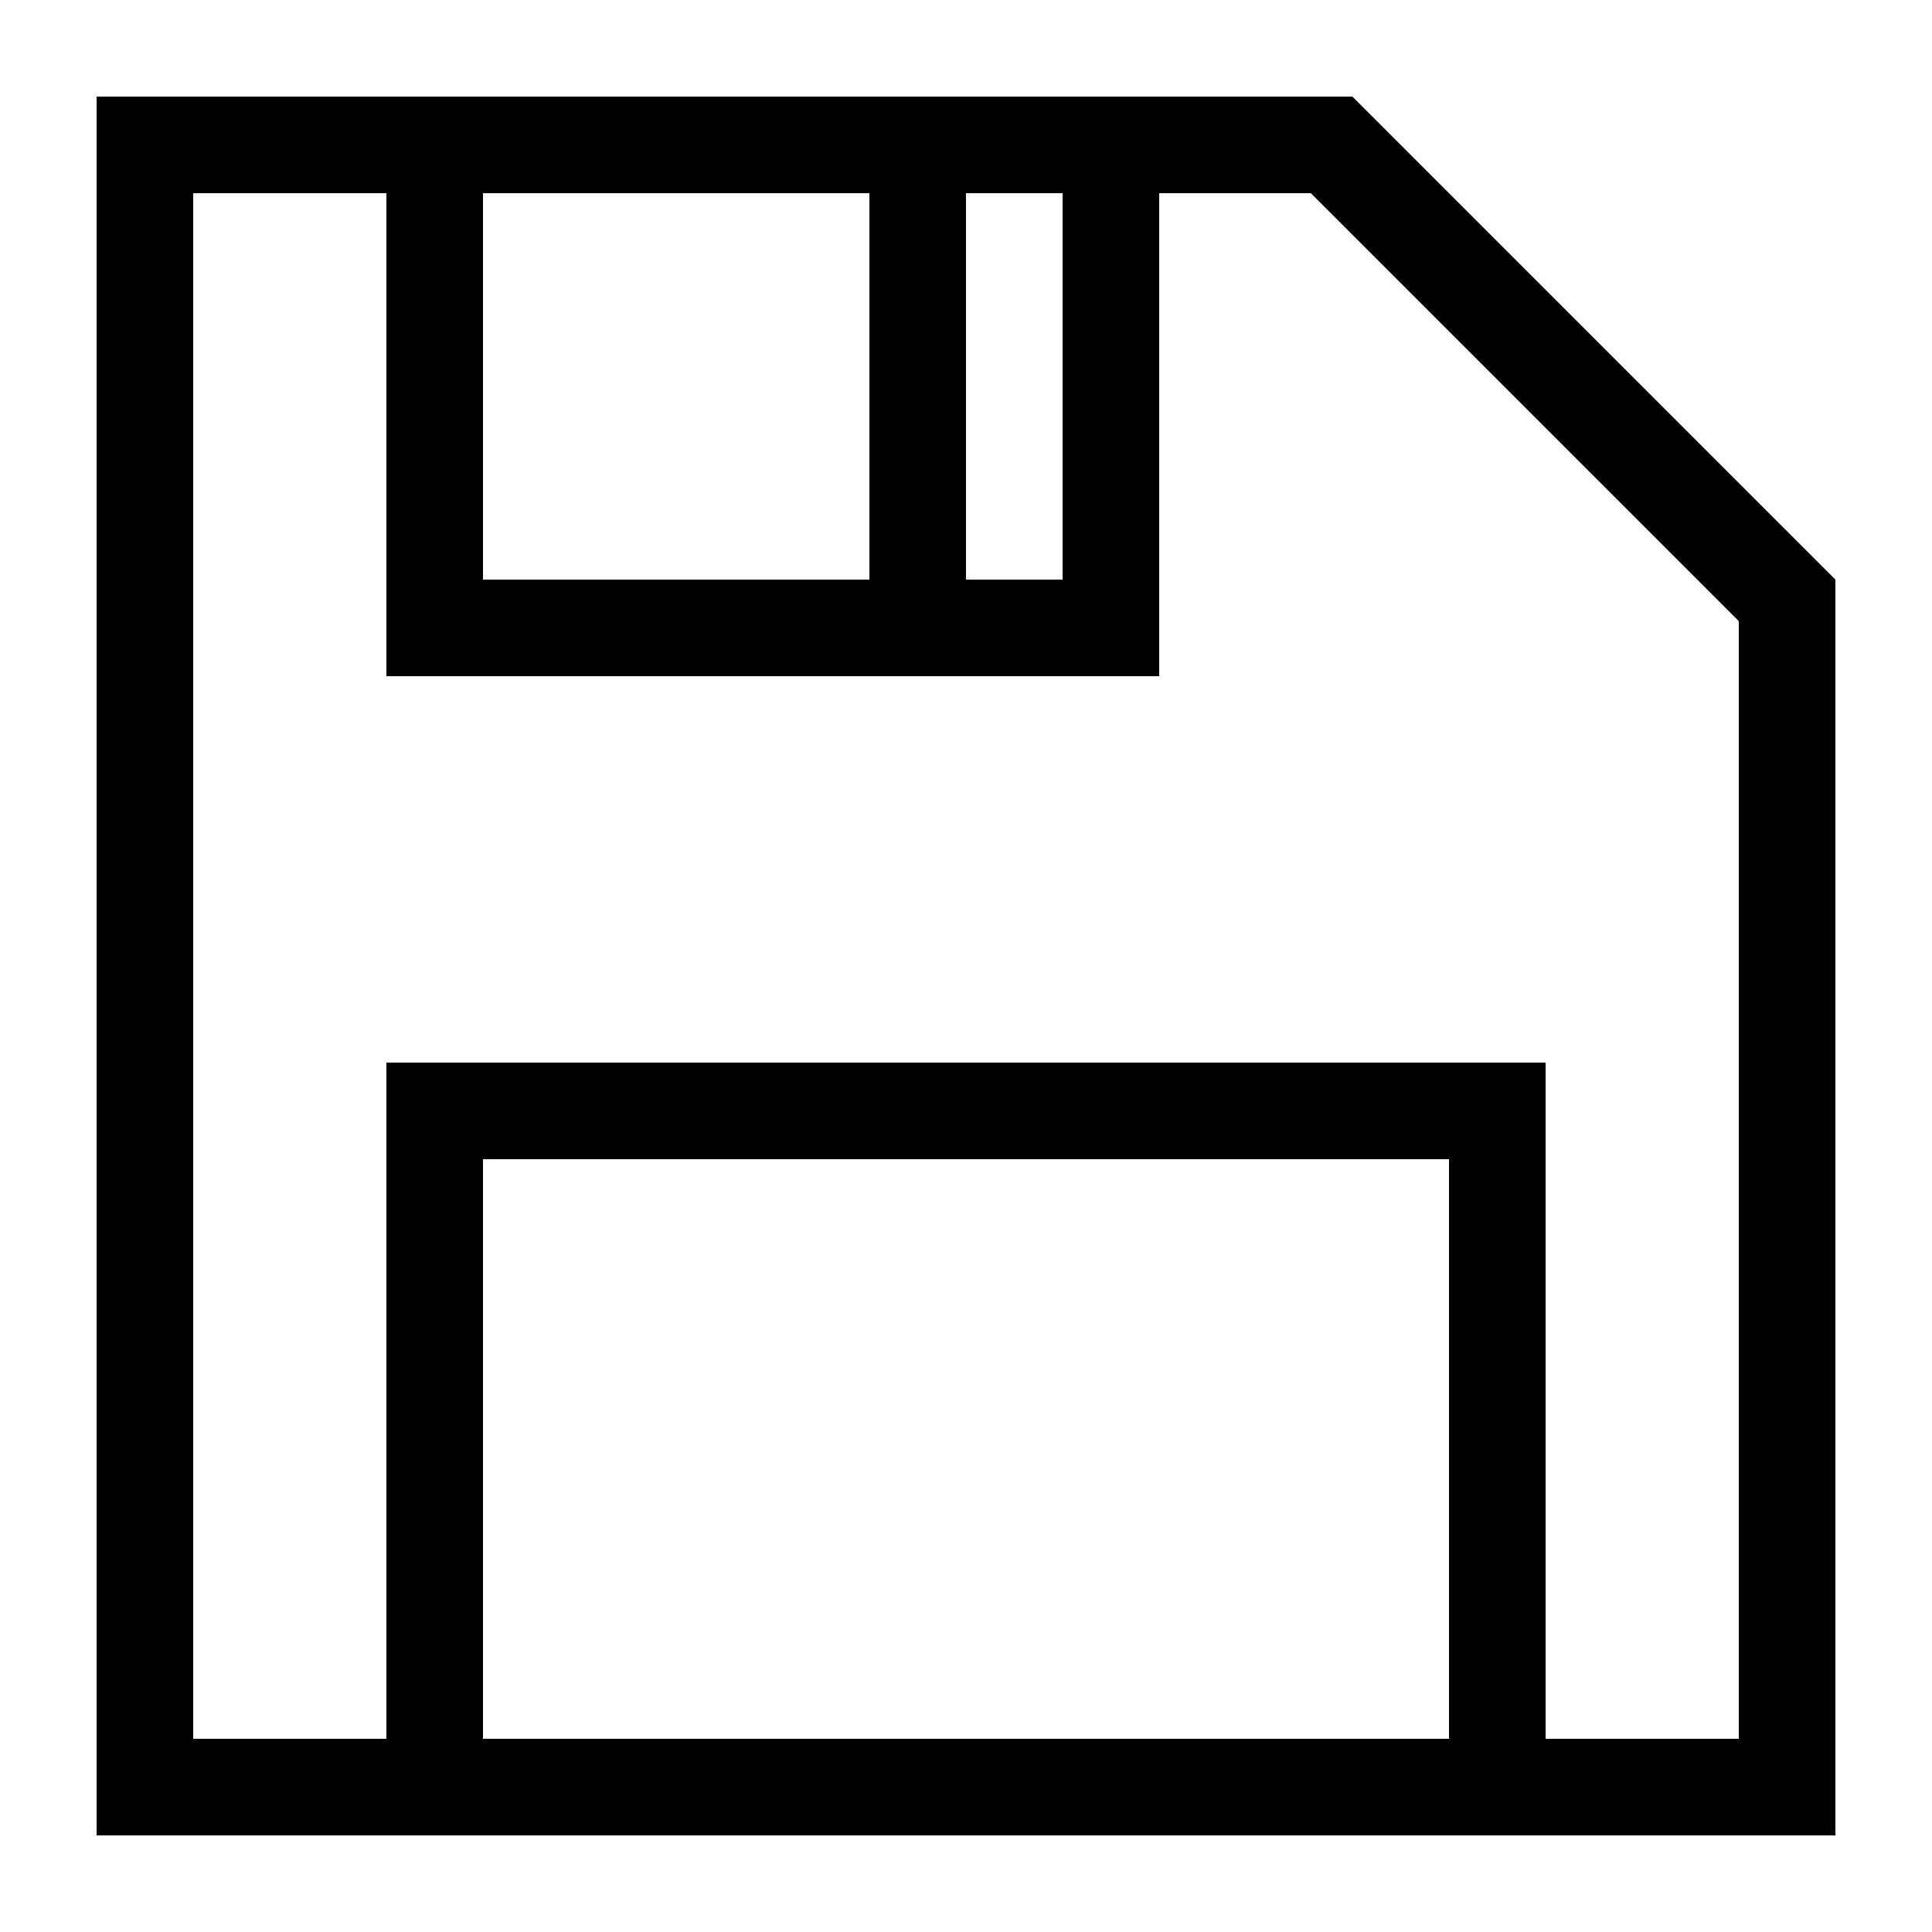 <svg id="artwork_light" data-name="artwork light" xmlns="http://www.w3.org/2000/svg" viewBox="0 0 20 20"><title>save</title><path d="M14,1H1V19H19V6ZM11,2V6H10V2ZM9,2V6H5V2ZM5,18V12H15v6Zm13,0H16V11H4v7H2V2H4V7h8V2h1.57L18,6.43Z"/></svg>